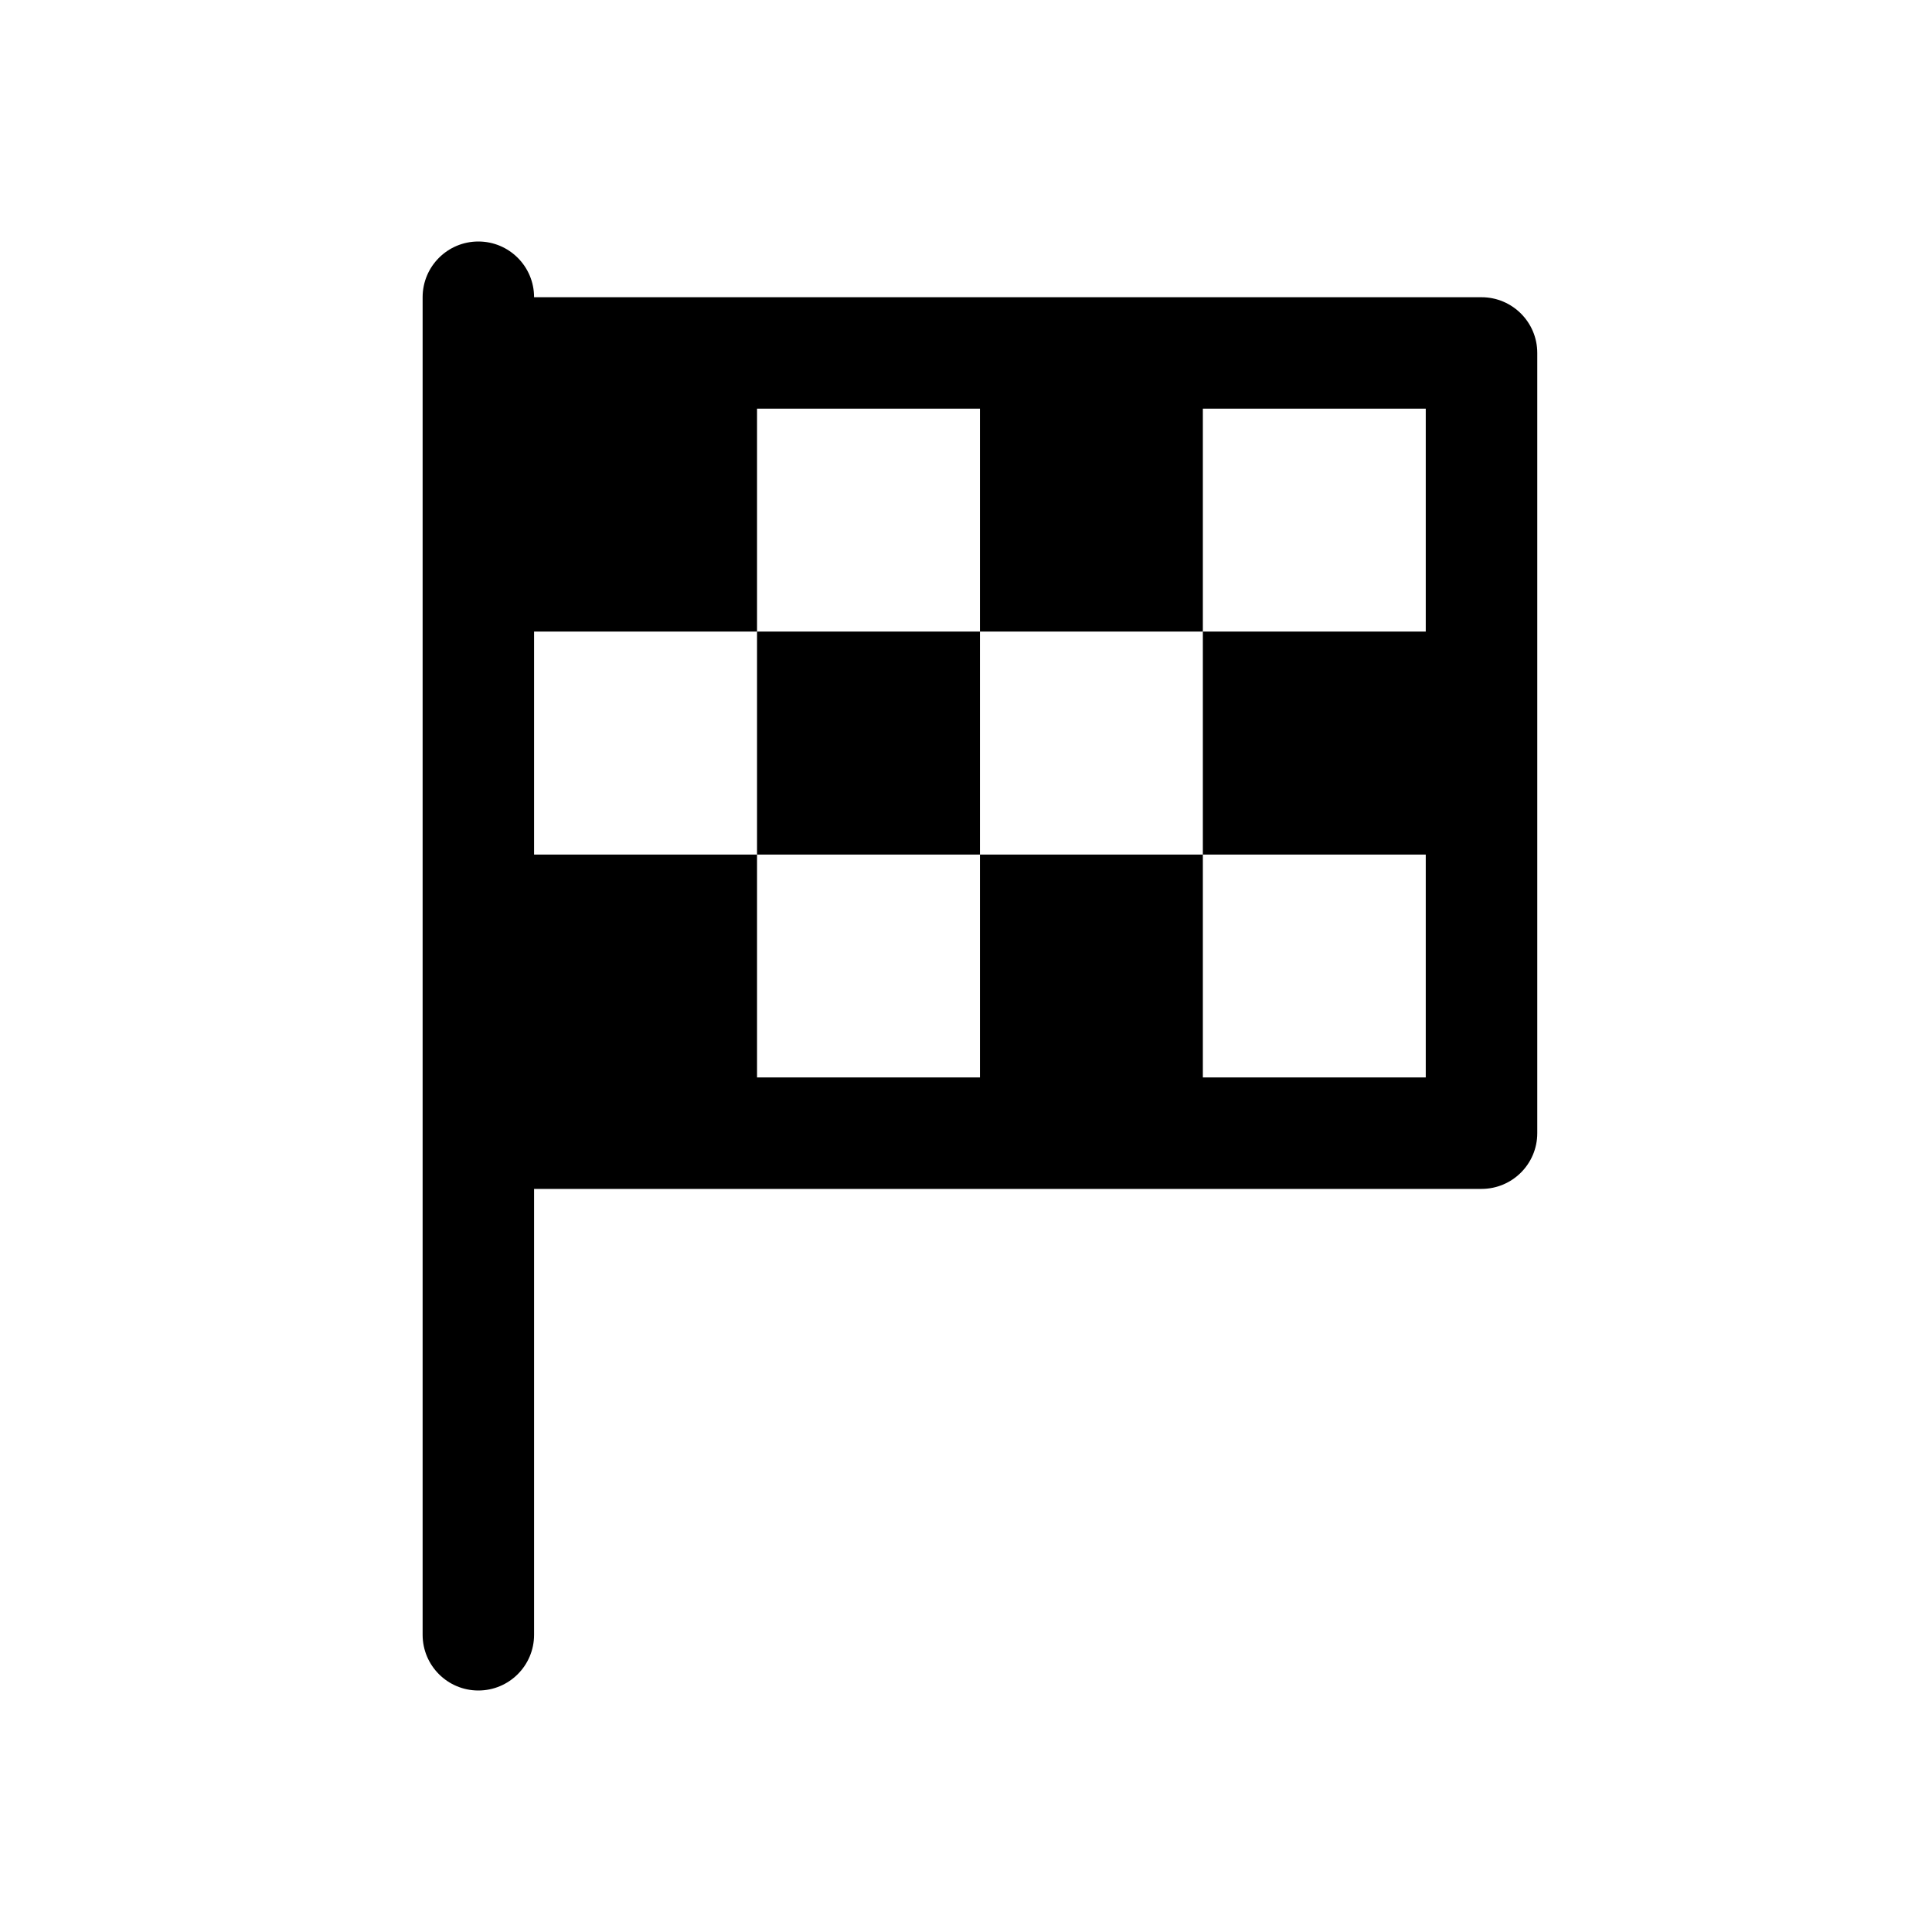 <svg width="32" height="32" viewBox="0 0 32 32" xmlns="http://www.w3.org/2000/svg">
<path d="M8.846 19.692V27.077C8.846 27.587 8.433 28 7.923 28C7.413 28 7 27.587 7 27.077V4.923C7 4.413 7.413 4 7.923 4C8.433 4 8.846 4.413 8.846 4.923H24.538C25.048 4.923 25.462 5.336 25.462 5.846V18.769C25.462 19.279 25.048 19.692 24.538 19.692H8.846ZM12.539 6.769V10.461H8.846V14.154H12.539V17.846H23.615V6.769H12.539ZM16.231 6.769H19.923V10.461H16.231V6.769ZM12.539 10.461H16.231V14.154H12.539V10.461ZM19.923 10.461H23.615V14.154H19.923V10.461ZM16.231 14.154H19.923V17.846H16.231V14.154Z" />
</svg>
